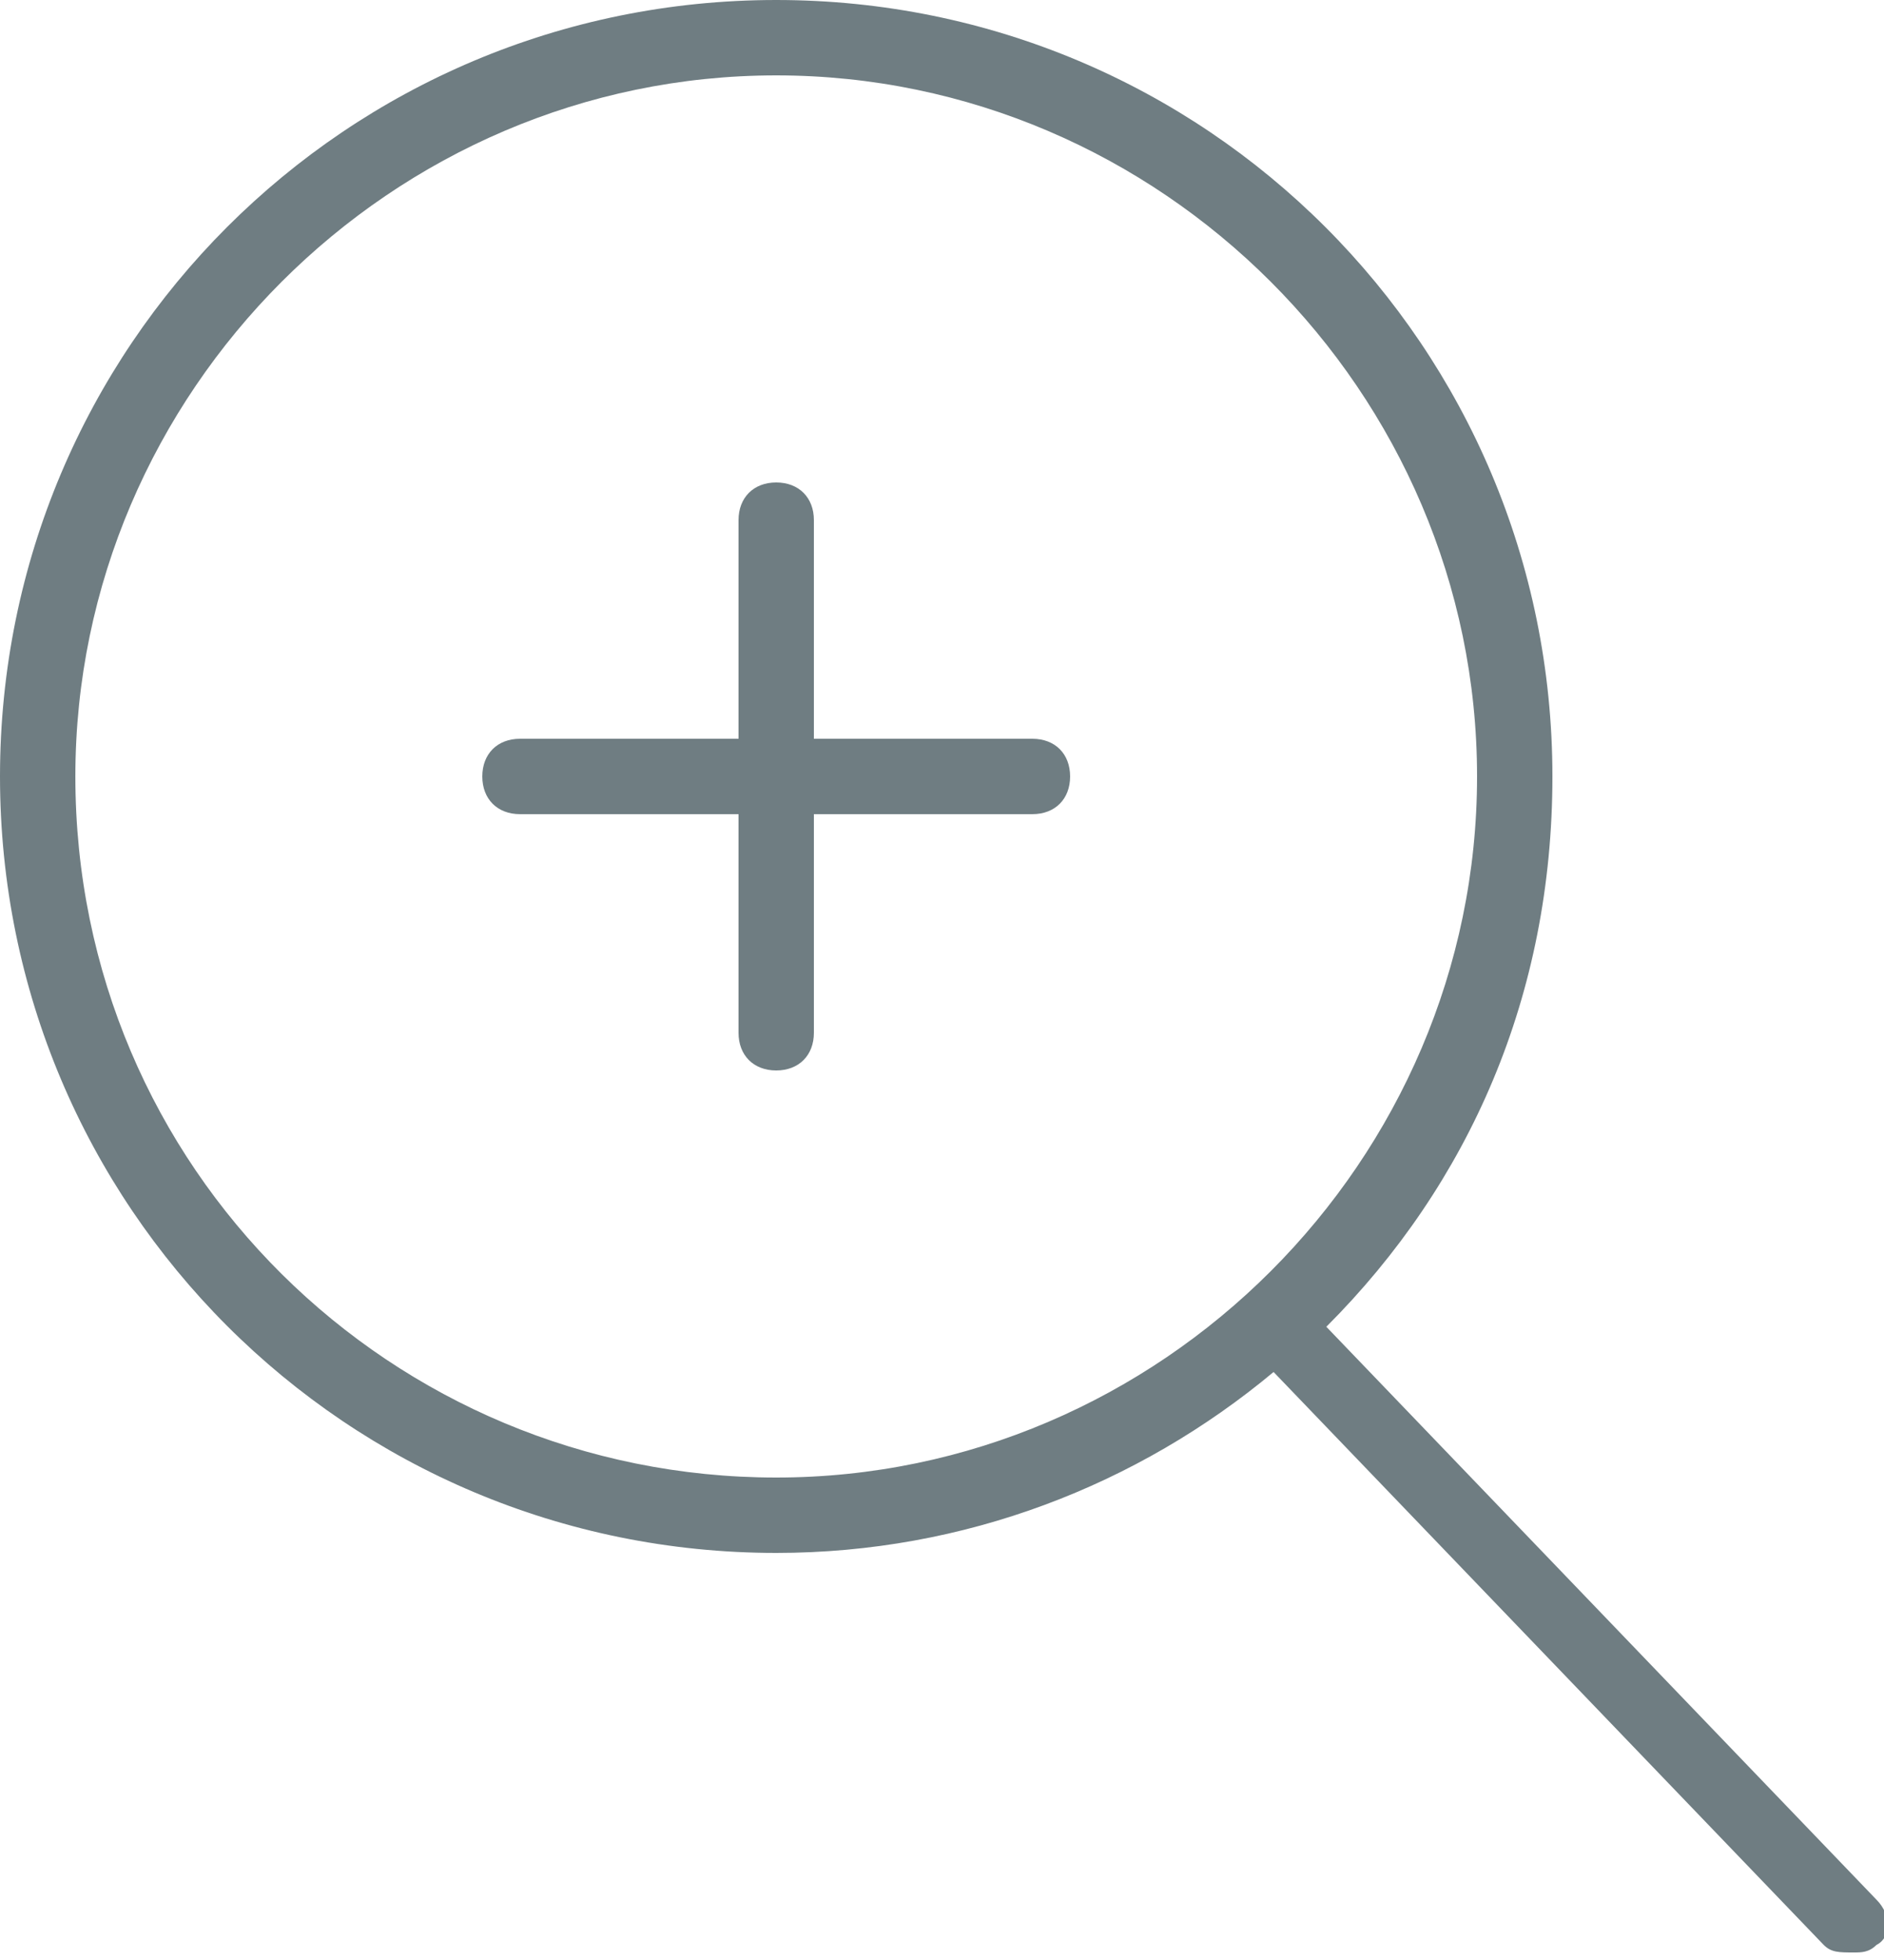 <?xml version="1.0" encoding="UTF-8"?> <svg xmlns="http://www.w3.org/2000/svg" width="25" height="26" viewBox="0 0 25 26"> <g fill="#6F7D82"> <path d="M13.7 9.8h-2.9V6.9c0-.3-.2-.5-.5-.5s-.5.2-.5.5v2.9H6.9c-.3 0-.5.2-.5.5s.2.5.5.5h2.9v2.9c0 .3.2.5.5.5s.5-.2.5-.5v-2.9h2.9c.3 0 .5-.2.5-.5s-.2-.5-.5-.5zm0 0"></path> <path d="M24.9 25.2l-7.3-7.6c1.9-1.9 3-4.4 3-7.3C20.6 4.6 16 0 10.3 0 4.6 0 0 4.6 0 10.3 0 16 4.6 20.6 10.3 20.6c2.5 0 4.8-.9 6.6-2.4l7.3 7.6c.1.1.2.1.4.1.1 0 .2 0 .3-.1.2-.1.2-.4 0-.6zM1 10.3C1 5.2 5.2 1 10.3 1c5.1 0 9.3 4.2 9.3 9.3 0 5.1-4.2 9.3-9.3 9.3-5.1 0-9.3-4.1-9.3-9.3zm0 0"></path> </g> </svg> 